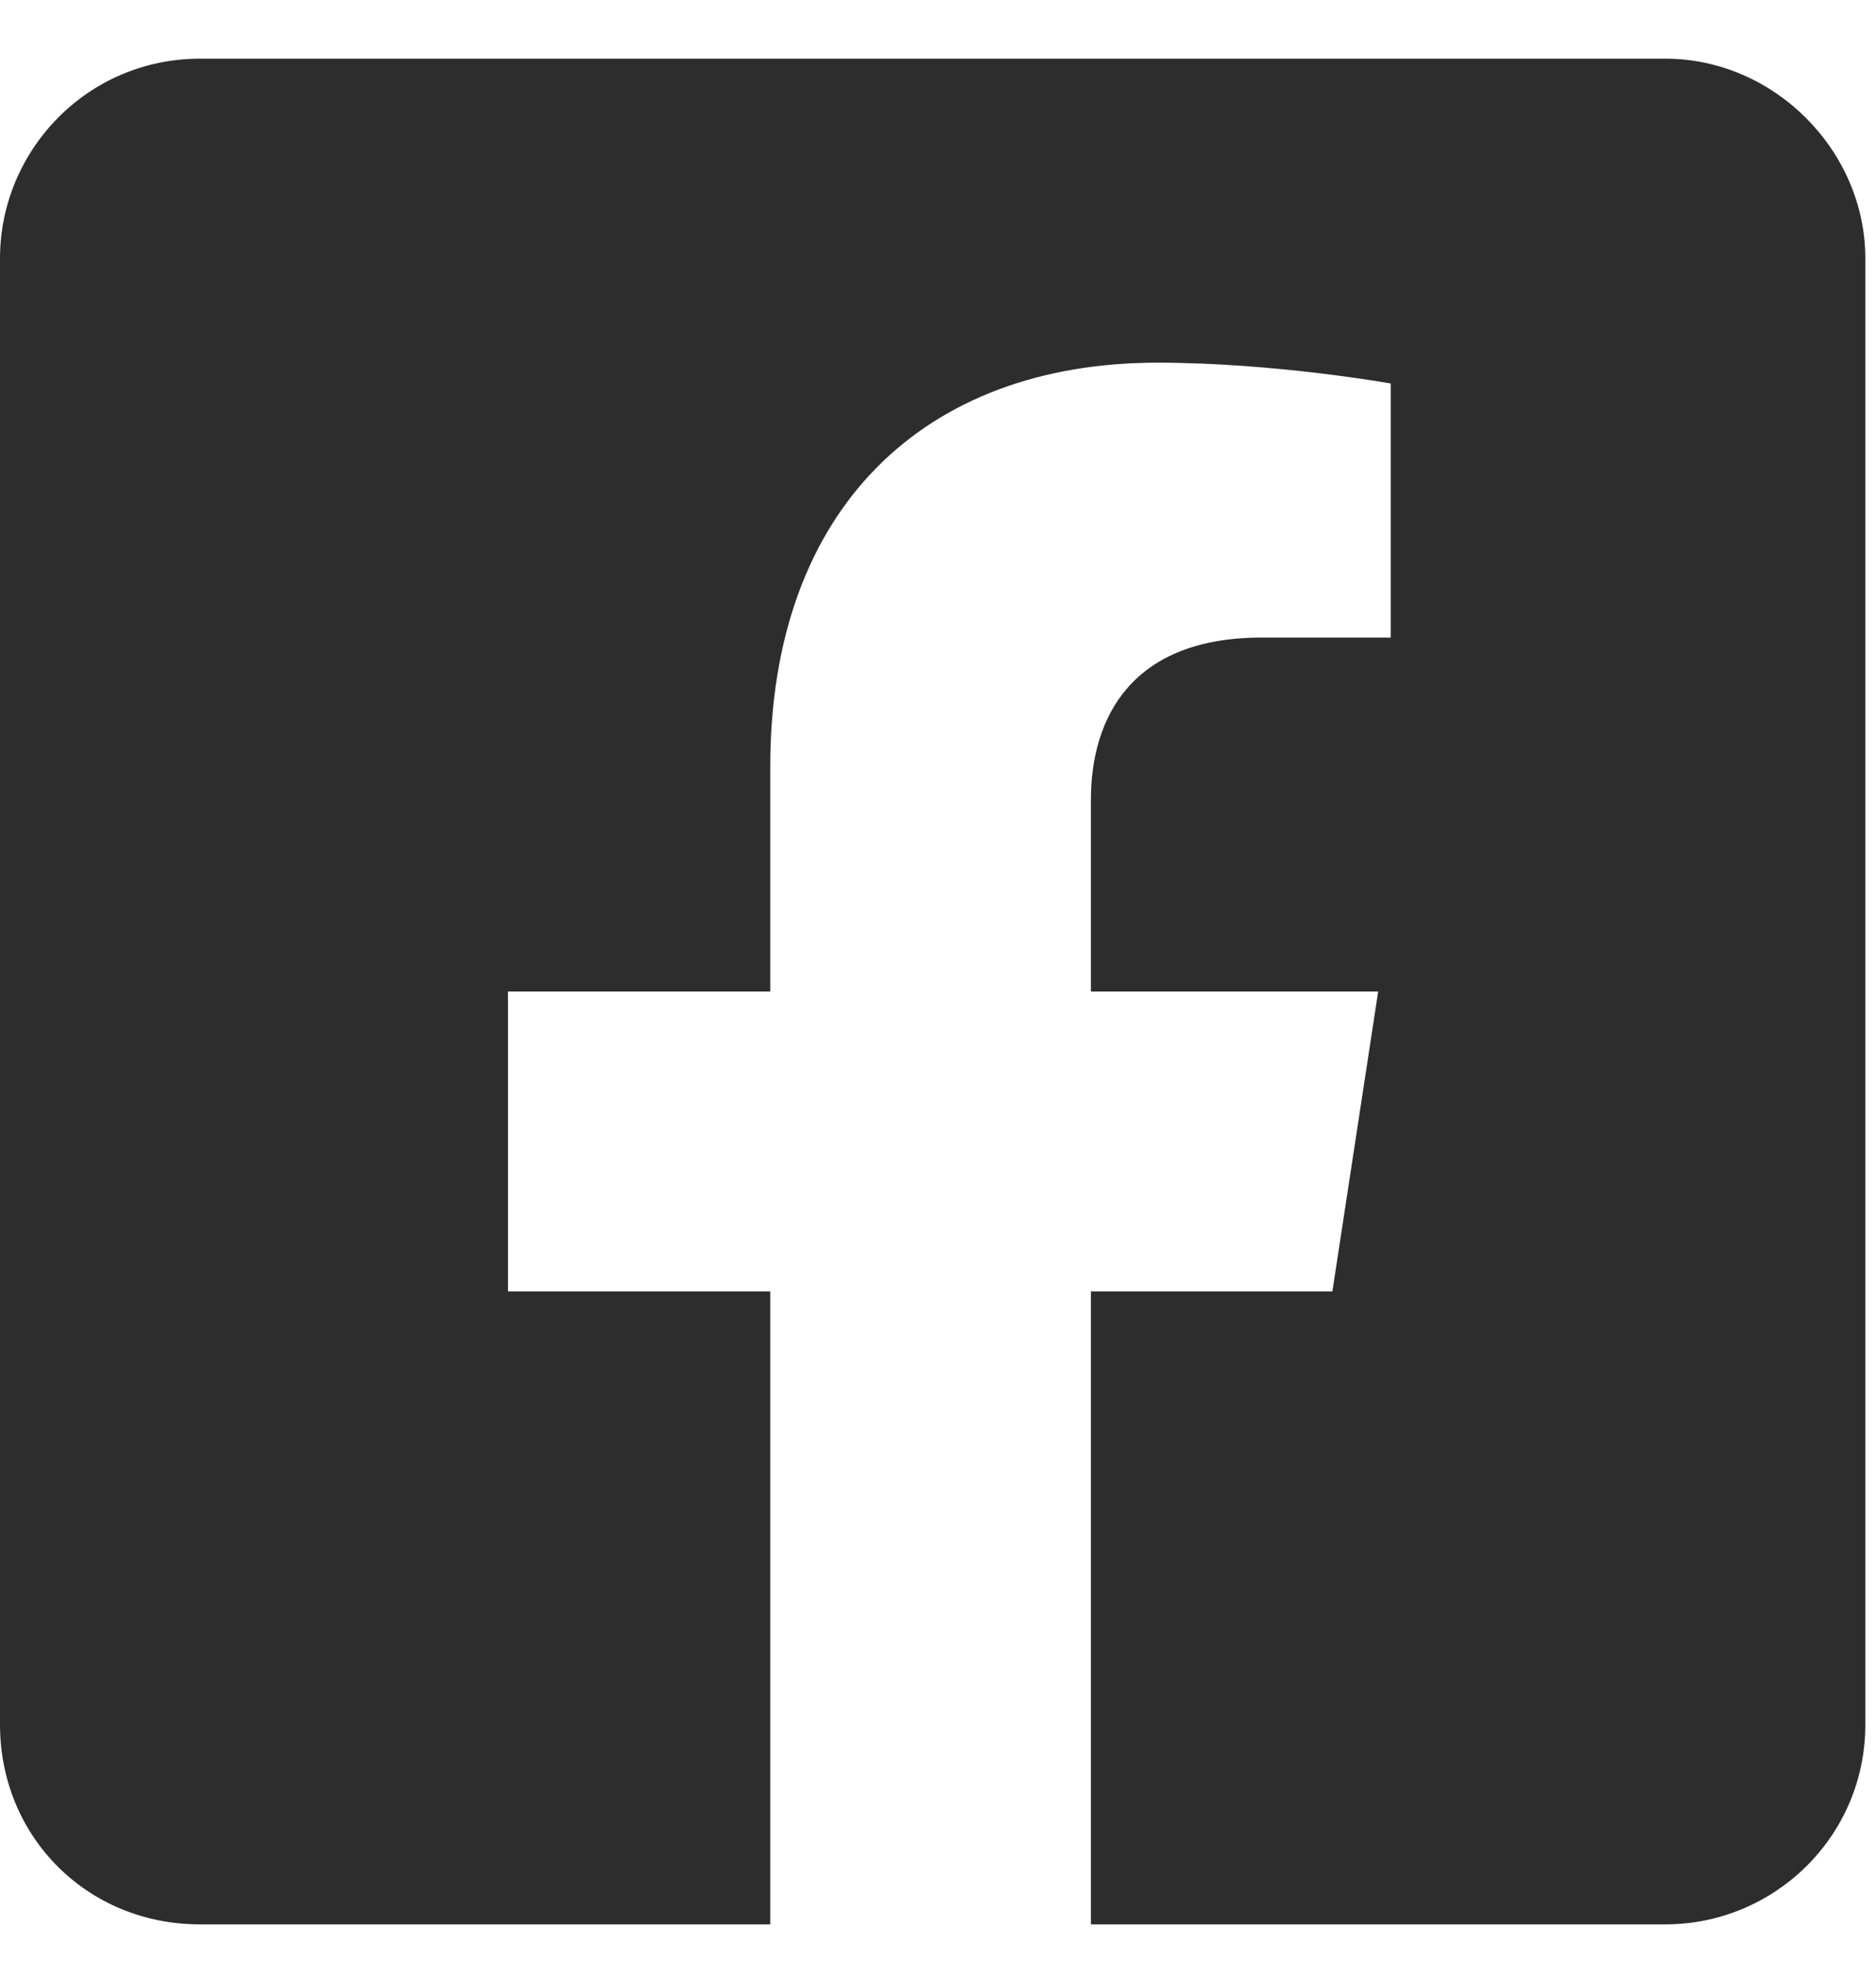 <svg width="22" height="23" viewBox="0 0 22 23" fill="none" xmlns="http://www.w3.org/2000/svg">
<path d="M19.531 0.688C20.801 0.688 21.875 1.762 21.875 3.031V20.219C21.875 21.537 20.801 22.562 19.531 22.562H12.793V15.141H15.625L16.162 11.625H12.793V9.379C12.793 8.402 13.281 7.475 14.795 7.475H16.309V4.496C16.309 4.496 14.941 4.252 13.574 4.252C10.84 4.252 9.033 5.961 9.033 8.988V11.625H5.957V15.141H9.033V22.562H2.344C1.025 22.562 0 21.537 0 20.219V3.031C0 1.762 1.025 0.688 2.344 0.688H19.531Z" fill="#2D2D2D"/>
</svg>
